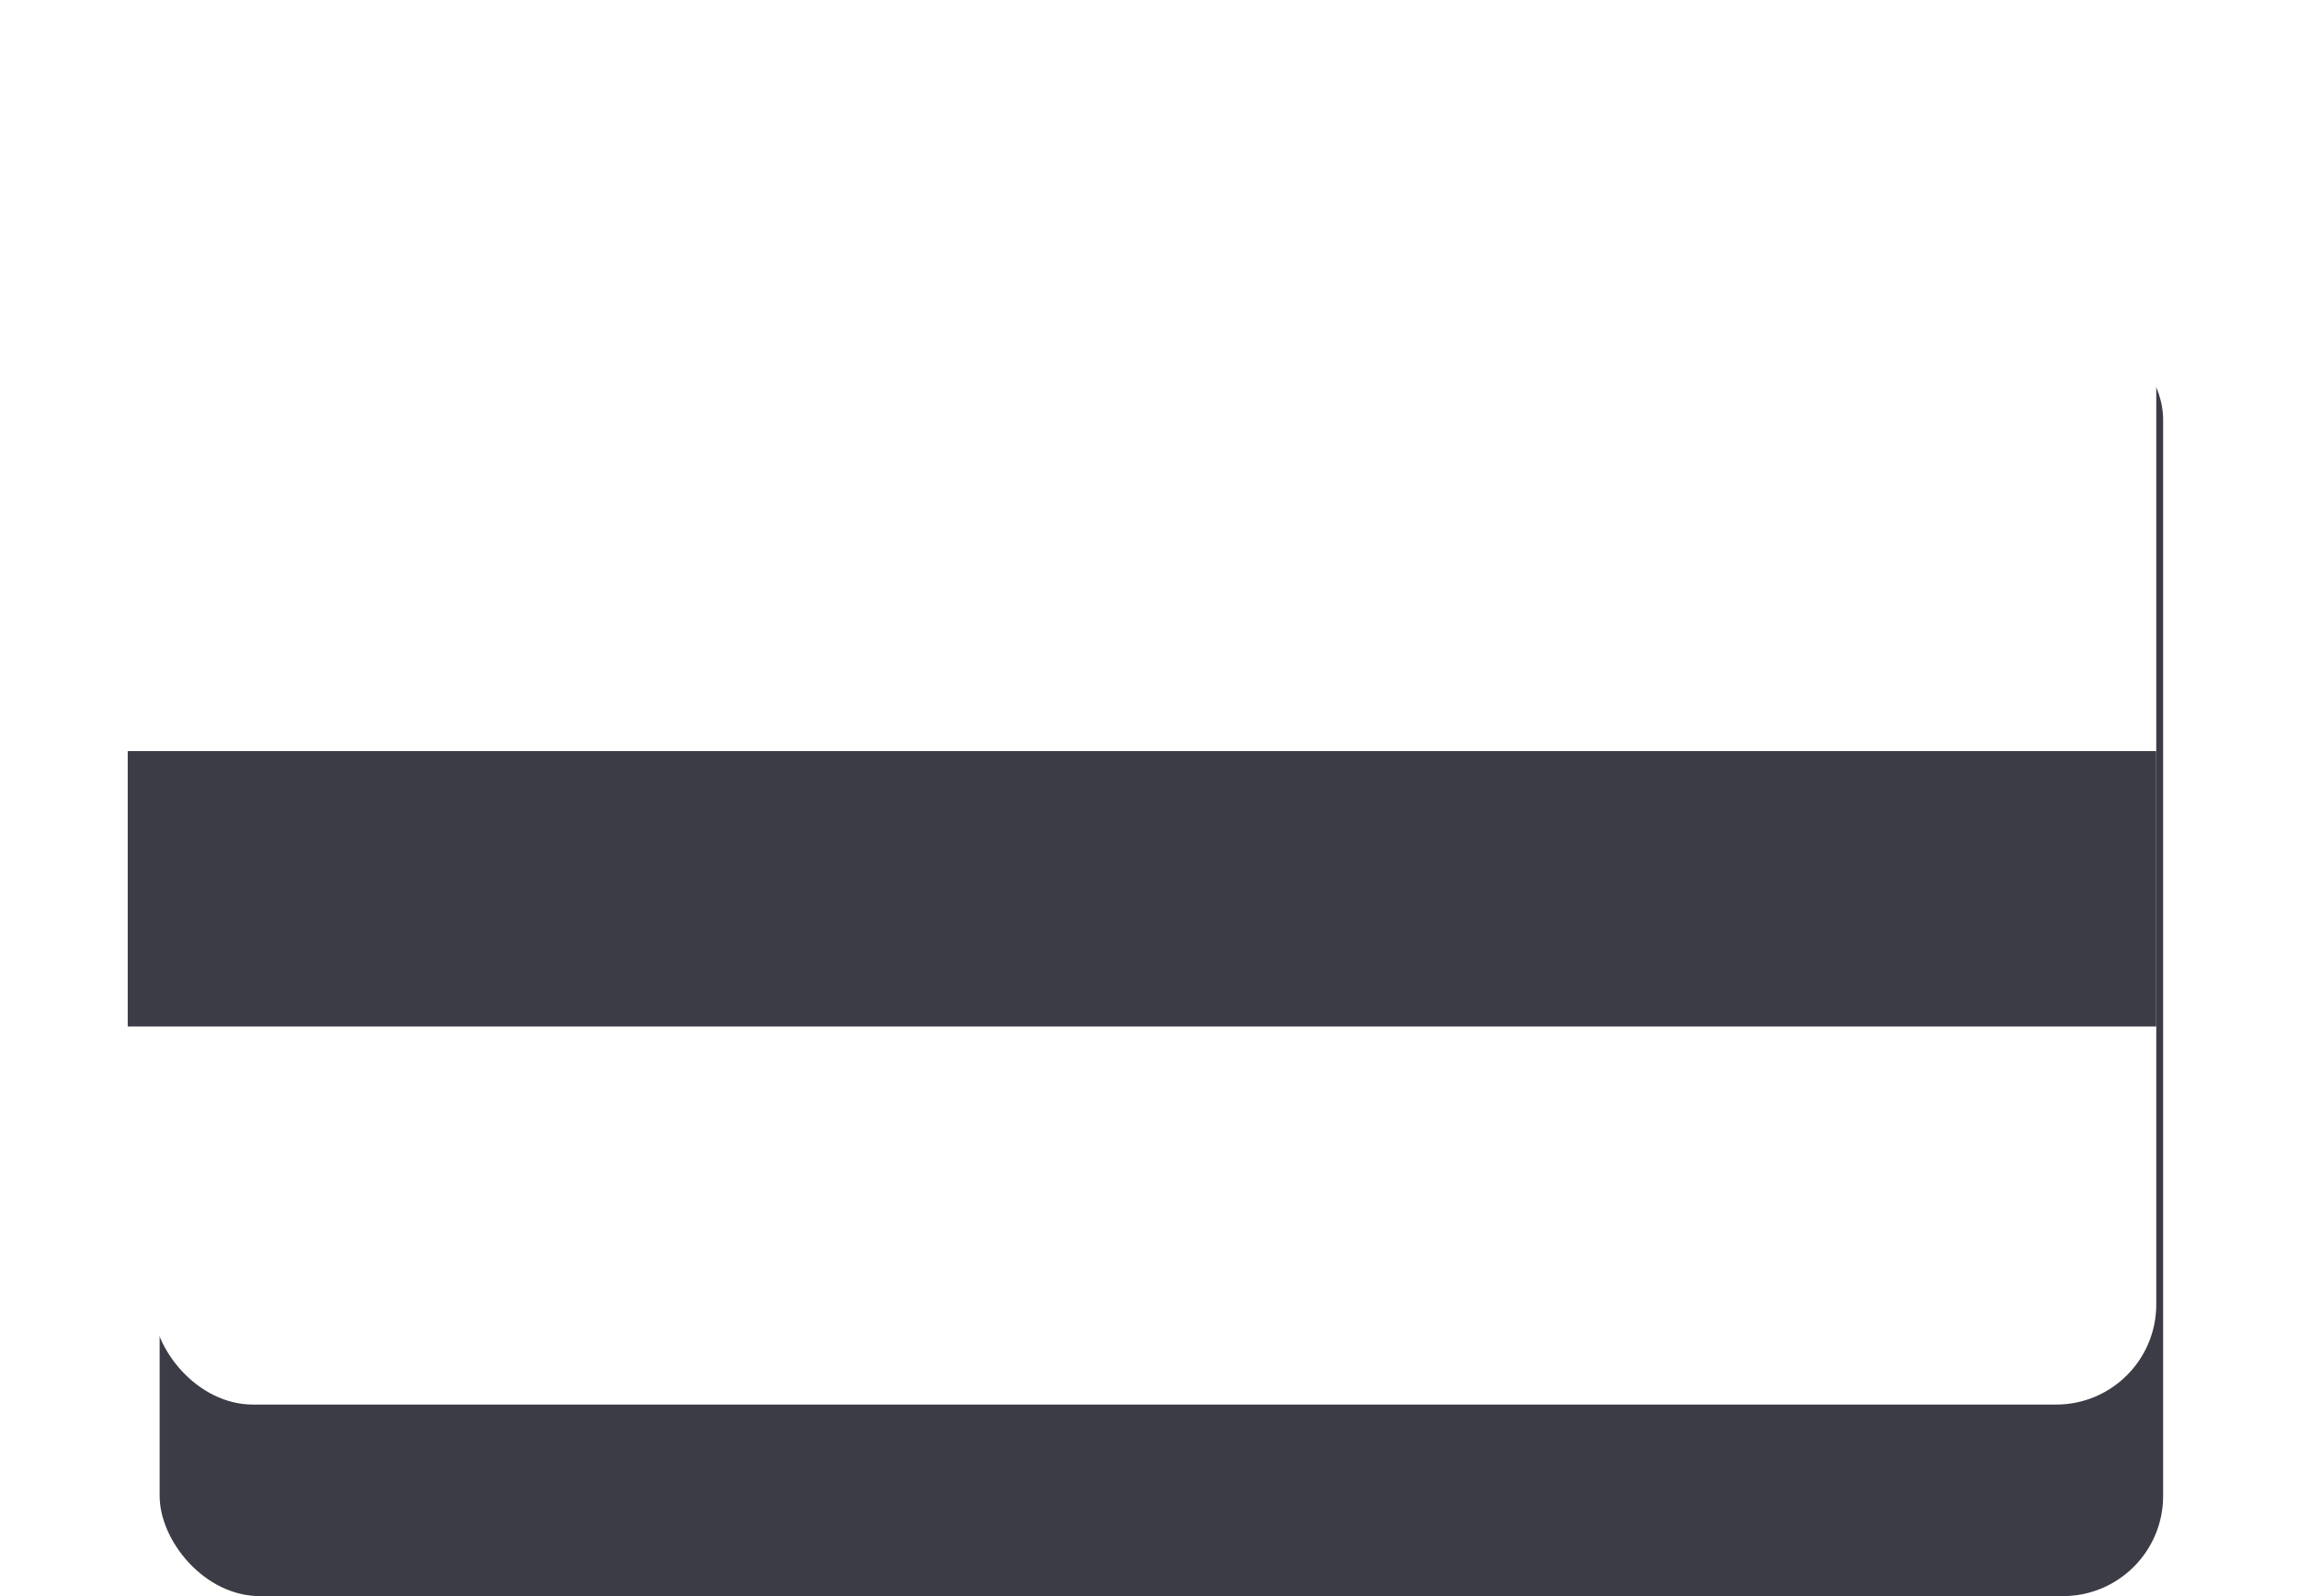 <svg width="72" height="50" viewBox="0 0 72 50" fill="none" xmlns="http://www.w3.org/2000/svg">
<rect x="5" y="10" width="62.745" height="40" rx="3.137" fill="#3B3C45"/>
<g filter="url(#filter0_d_195_4541)">
<rect x="4.785" width="62.745" height="40" rx="3.137" fill="white"/>
</g>
<rect x="4" y="23.529" width="63.529" height="8.627" fill="#3B3C45"/>
<defs>
<filter id="filter0_d_195_4541" x="0.785" y="0" width="70.746" height="48" filterUnits="userSpaceOnUse" color-interpolation-filters="sRGB">
<feFlood flood-opacity="0" result="BackgroundImageFix"/>
<feColorMatrix in="SourceAlpha" type="matrix" values="0 0 0 0 0 0 0 0 0 0 0 0 0 0 0 0 0 0 127 0" result="hardAlpha"/>
<feOffset dy="4"/>
<feGaussianBlur stdDeviation="2"/>
<feComposite in2="hardAlpha" operator="out"/>
<feColorMatrix type="matrix" values="0 0 0 0 0 0 0 0 0 0 0 0 0 0 0 0 0 0 0.25 0"/>
<feBlend mode="normal" in2="BackgroundImageFix" result="effect1_dropShadow_195_4541"/>
<feBlend mode="normal" in="SourceGraphic" in2="effect1_dropShadow_195_4541" result="shape"/>
</filter>
</defs>
</svg>
